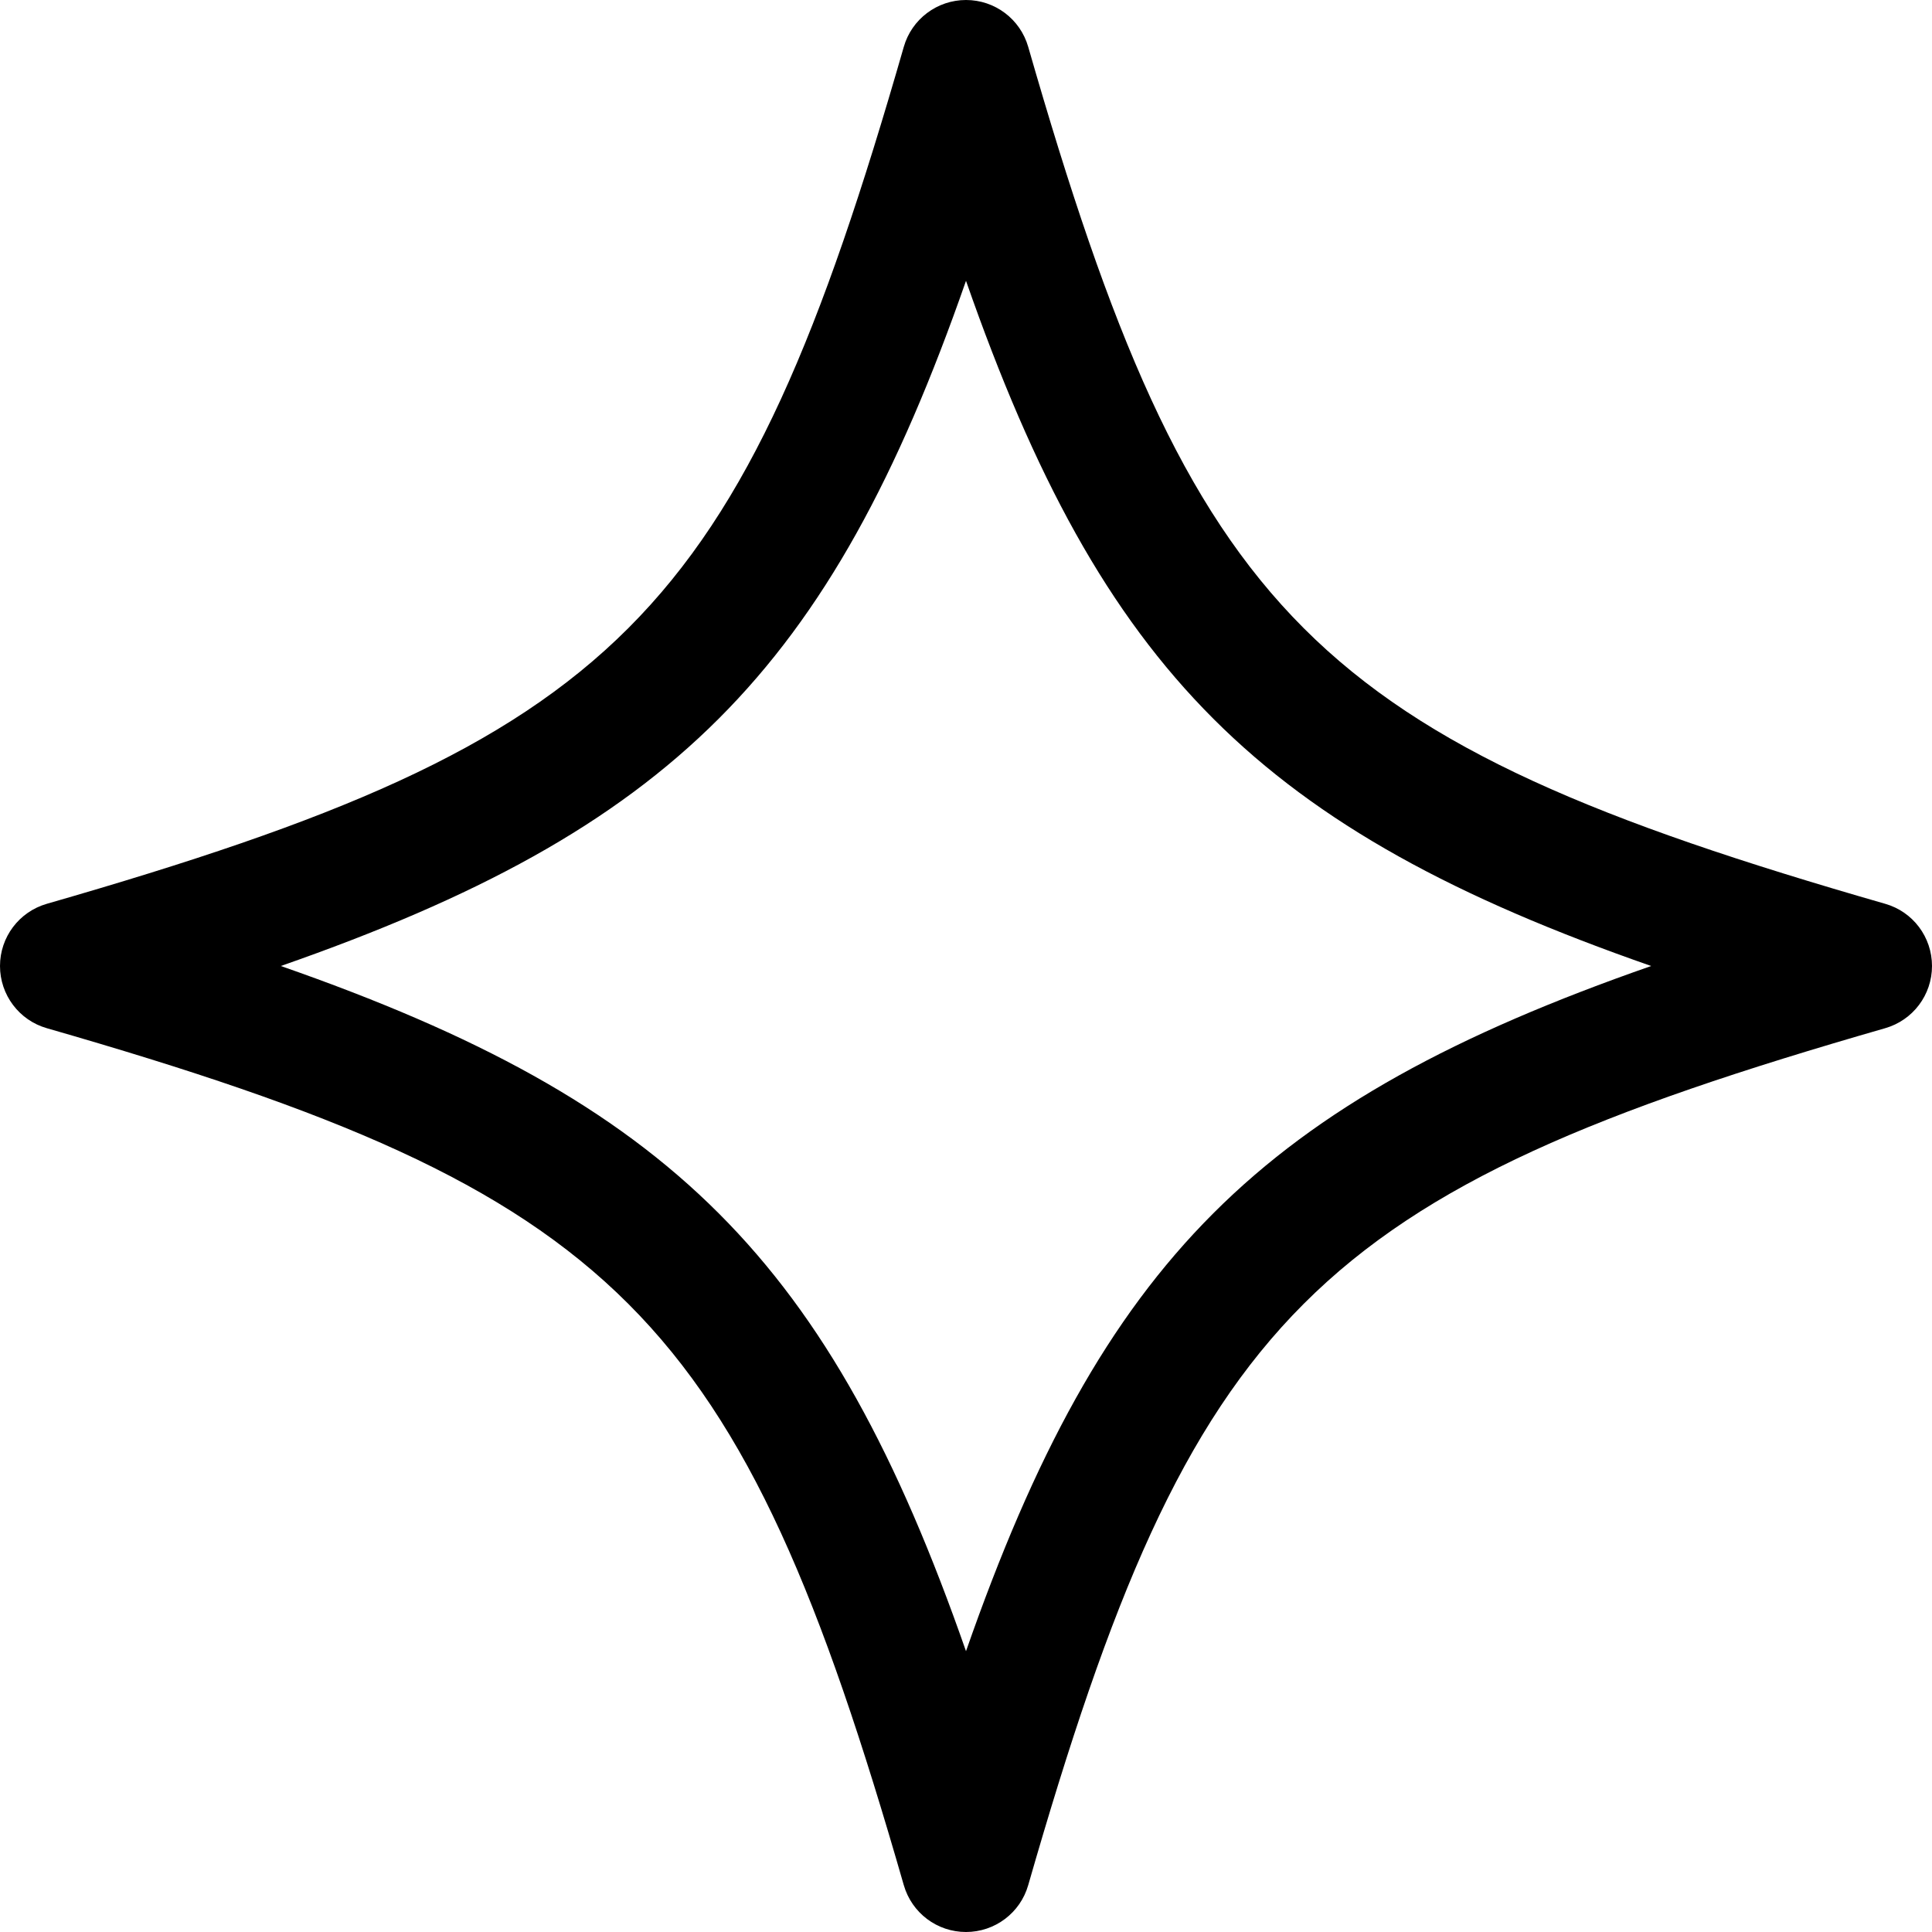 <svg width="20" height="20" stroke-width="1.4" viewBox="0 0 20 20" xmlns="http://www.w3.org/2000/svg">
    <g id="Trophy" clipPath="url(#clip0_1_28733)">
        <path id="Vector" d="M19.515 9.356C13.591 7.653 12.347 6.409 10.644 0.485C10.561 0.197 10.299 0 10 0C9.701 0 9.438 0.198 9.356 0.485C7.653 6.409 6.409 7.653 0.485 9.356C0.197 9.439 0 9.701 0 10C0 10.299 0.198 10.562 0.485 10.644C6.409 12.347 7.653 13.591 9.356 19.515C9.439 19.803 9.701 20 10 20C10.299 20 10.562 19.802 10.644 19.515C12.347 13.591 13.591 12.347 19.515 10.644C19.803 10.561 20 10.299 20 10C20 9.701 19.803 9.438 19.515 9.356ZM10 17.093C8.59 13.053 6.947 11.409 2.907 10C6.947 8.59 8.591 6.947 10 2.907C11.41 6.947 13.053 8.591 17.093 10C13.053 11.409 11.41 13.053 10 17.093Z" />
    </g>
    <defs>
        <clipPath id="clip0_1_28733">
        <rect width="20" height="20" />
        </clipPath>
    </defs>
</svg>
